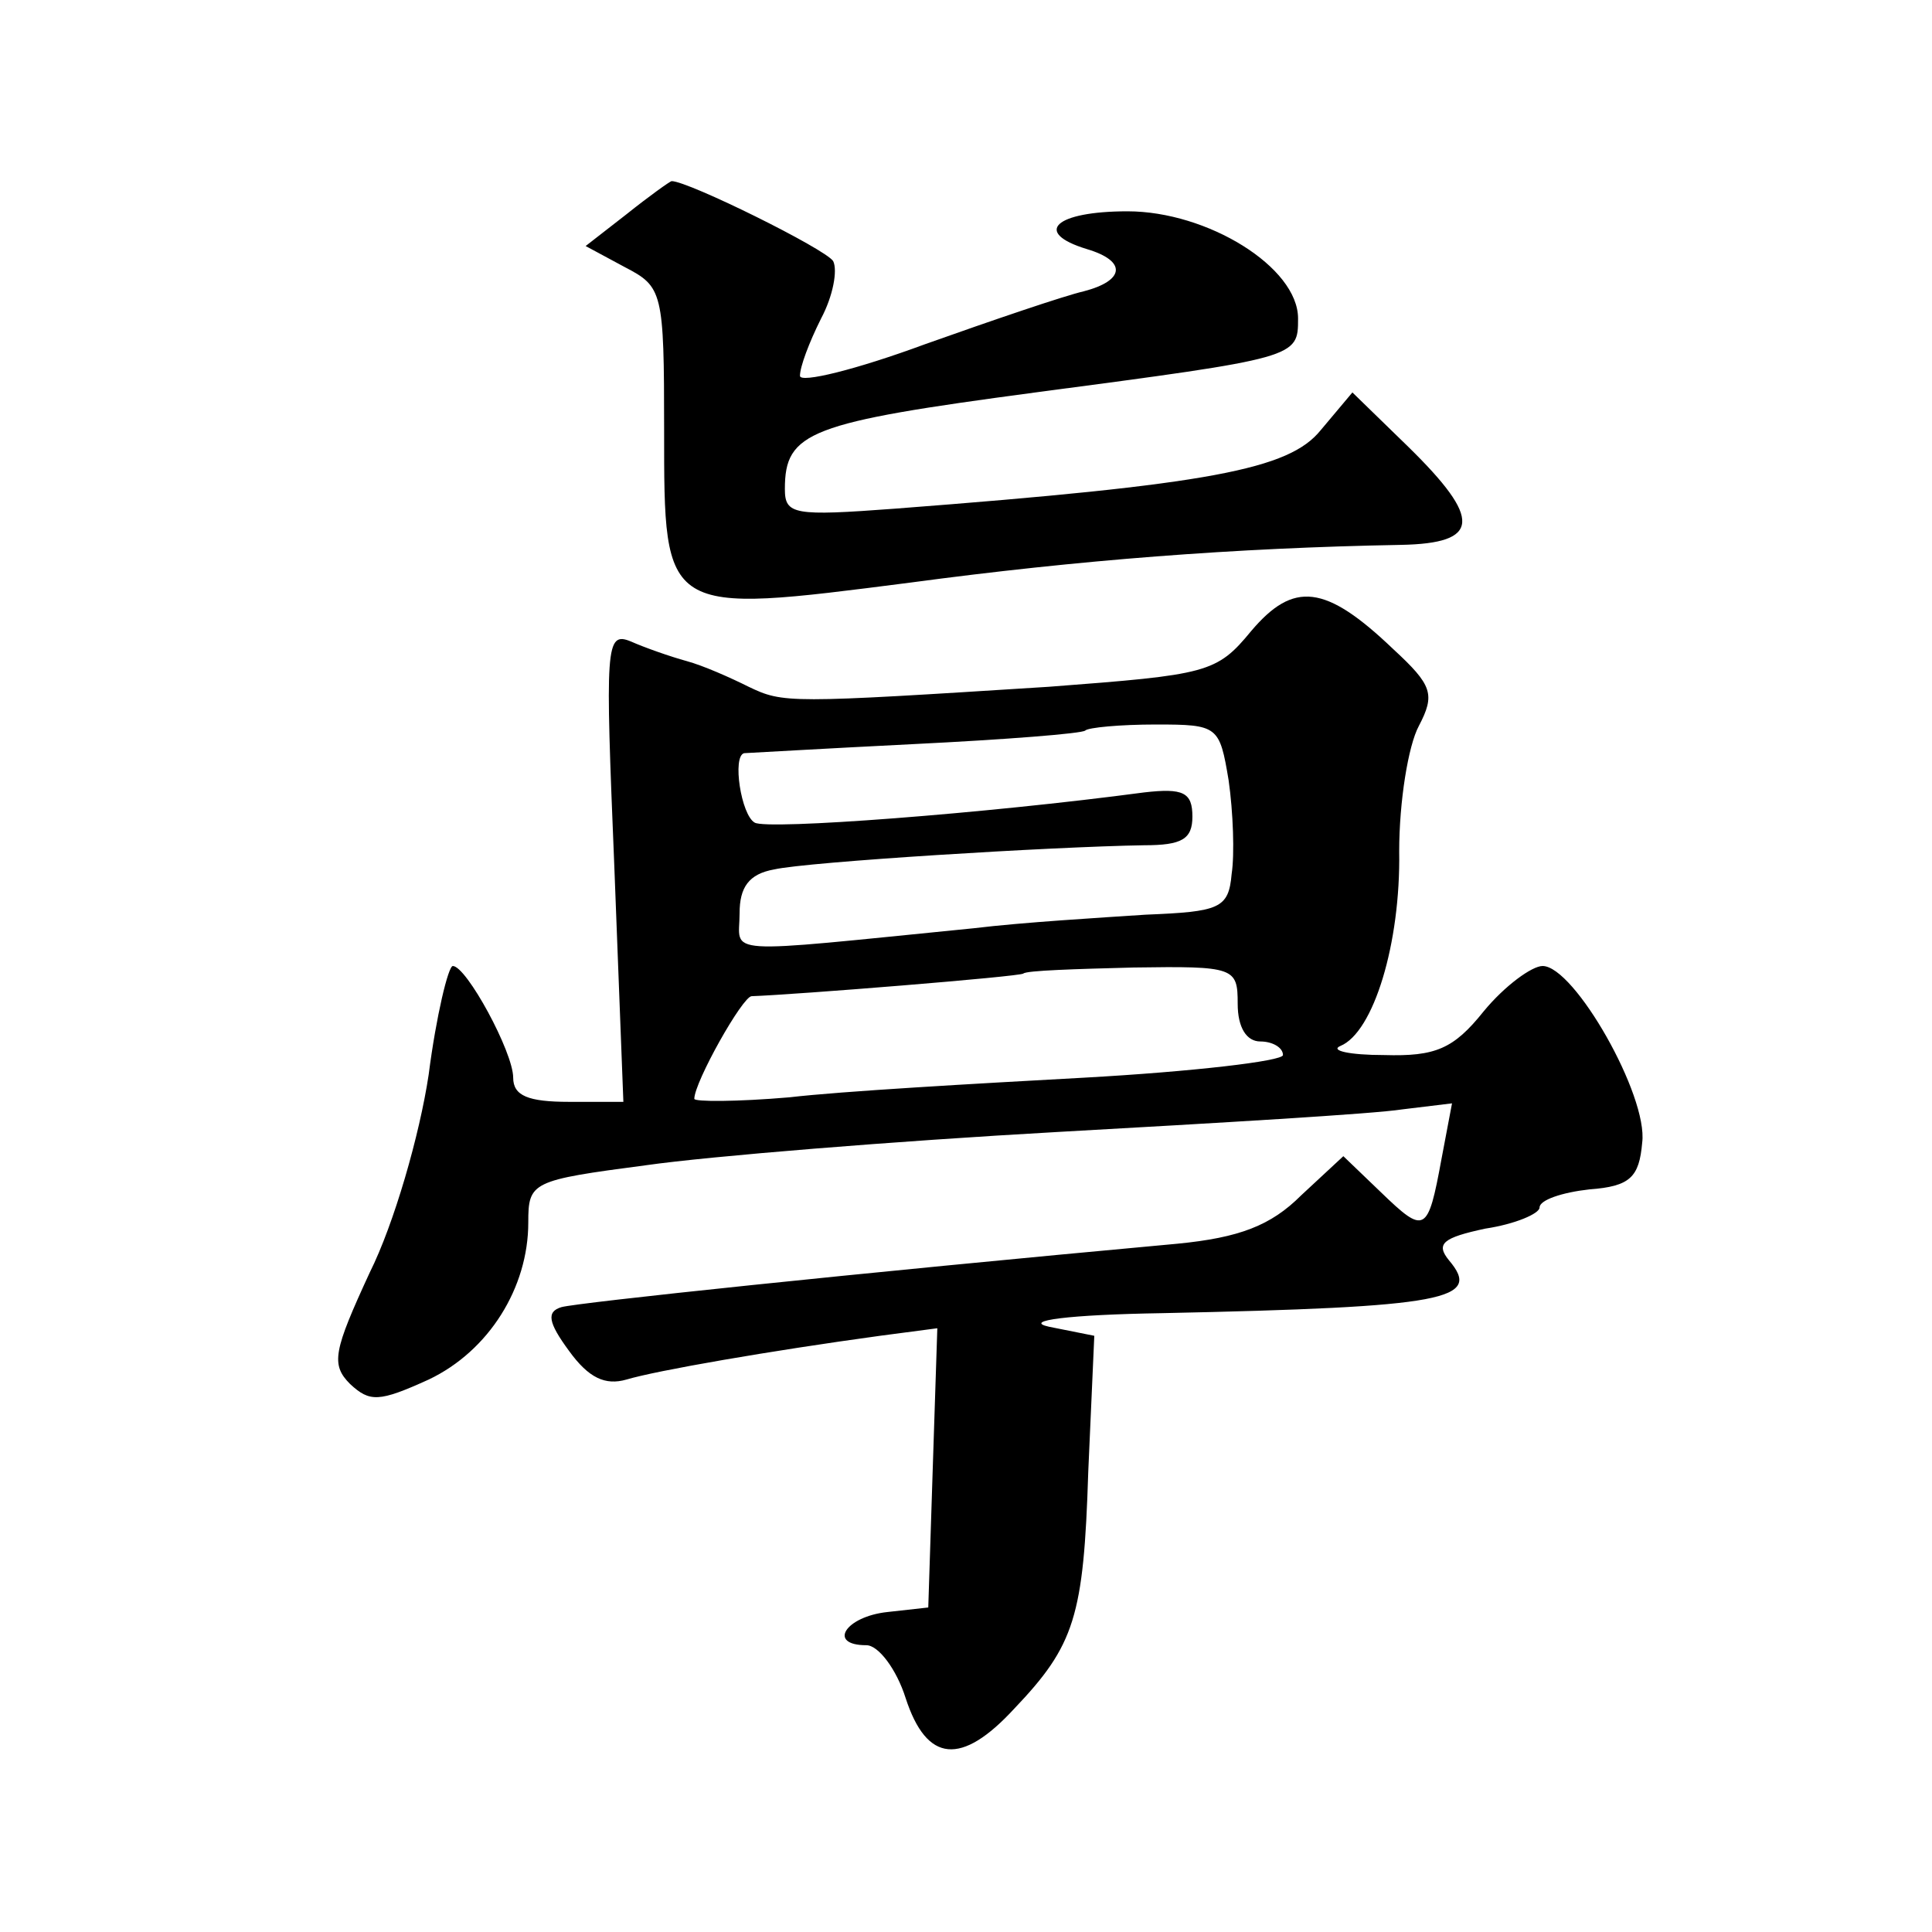 <?xml version="1.0" standalone="no"?>
<!DOCTYPE svg PUBLIC "-//W3C//DTD SVG 20010904//EN"
 "http://www.w3.org/TR/2001/REC-SVG-20010904/DTD/svg10.dtd">
<svg version="1.0" xmlns="http://www.w3.org/2000/svg"
 width="128pt" height="128pt" viewBox="0 0 128 128"
 preserveAspectRatio="xMidYMid meet">
<g transform="translate(0,128) scale(0.1,-0.1)"
fill="#0" stroke="none">
<path d="M415 1138 l-27 -21 26 -14 c25 -13 26 -16 26 -108 0 -123 -1 -122 163
-101 112 15 215 23 325 25 53 1 54 17 5 65 l-37 36 -21 -25 c-21 -26 -73 -36 -282
-52 -67 -5 -73 -4 -73 13 0 38 16 44 166 64 174 23 174 23 174 49 0 34 -60 71 -113
71 -48 0 -63 -14 -27 -25 27 -8 25 -21 -2 -28 -13 -3 -60 -19 -105 -35 -46 -17
-83 -26 -83 -21 0 6 6 22 14 38 8 15 11 32 8 38 -5 8 -96 53 -107 53 -1 0 -15 -10
-30 -22z M829 862 c-23 -28 -29 -29 -134 -37 -173 -11 -176 -11 -199 0 -12 6 -30
14 -41 17 -11 3 -28 9 -37 13 -17 7 -17 -3 -11 -149 l6 -156 -36 0 c-27 0 -37 4
-37 16 0 17 -31 74 -40 74 -3 0 -11 -33 -16 -72 -6 -40 -23 -99 -39 -131 -24 -52
-26 -61 -13 -74 13 -12 19 -12 52 3 40 19 66 61 66 104 0 27 2 28 78 38 42 6 165
16 272 22 107 6 210 12 229 15 l33 4 -7 -37 c-9 -49 -11 -50 -40 -22 l-25 24 -28
-26 c-20 -20 -41 -28 -82 -32 -218 -20 -397 -39 -408 -42 -10 -3 -9 -10 5 -29 13
-18 24 -23 38 -19 20 6 95 19 168 29 l38 5 -3 -92 -3 -93 -27 -3 c-28 -3 -40 -22
-14 -22 8 0 20 -16 26 -35 14 -43 37 -45 72 -7 40 42 46 61 49 157 l4 90 -30 6
c-18 4 13 8 75 9 189 4 212 9 190 35 -9 11 -4 15 24 21 20 3 36 10 36 14 0 5 15
10 33 12 27 2 33 8 35 31 4 31 -45 117 -66 117 -7 0 -25 -13 -39 -30 -20 -25 -32
-30 -66 -29 -23 0 -36 3 -29 6 22 9 40 68 39 129 0 33 6 70 13 83 11 21 9 27 -17
51 -45 43 -66 45 -94 12z m-15 -99 c3 -21 4 -49 2 -62 -2 -23 -8 -25 -57 -27 -30
-2 -81 -5 -114 -9 -171 -17 -155 -18 -155 10 0 17 6 26 23 29 22 5 183 15 245 16
25 0 32 4 32 19 0 16 -6 19 -32 16 -105 -14 -250 -25 -258 -20 -9 5 -15 44 -7 46
1 0 52 3 112 6 61 3 112 7 114 9 2 2 23 4 47 4 41 0 42 -1 48 -37z m6 -148 c0 -16
6 -25 15 -25 8 0 15 -4 15 -9 0 -4 -60 -11 -132 -15 -73 -4 -161 -9 -195 -13 -35
-3 -63 -3 -63 -1 0 11 32 68 38 68 29 1 178 13 180 15 2 2 34 3 73 4 67 1 69 0
69 -24z"/>
</g>
</svg>
